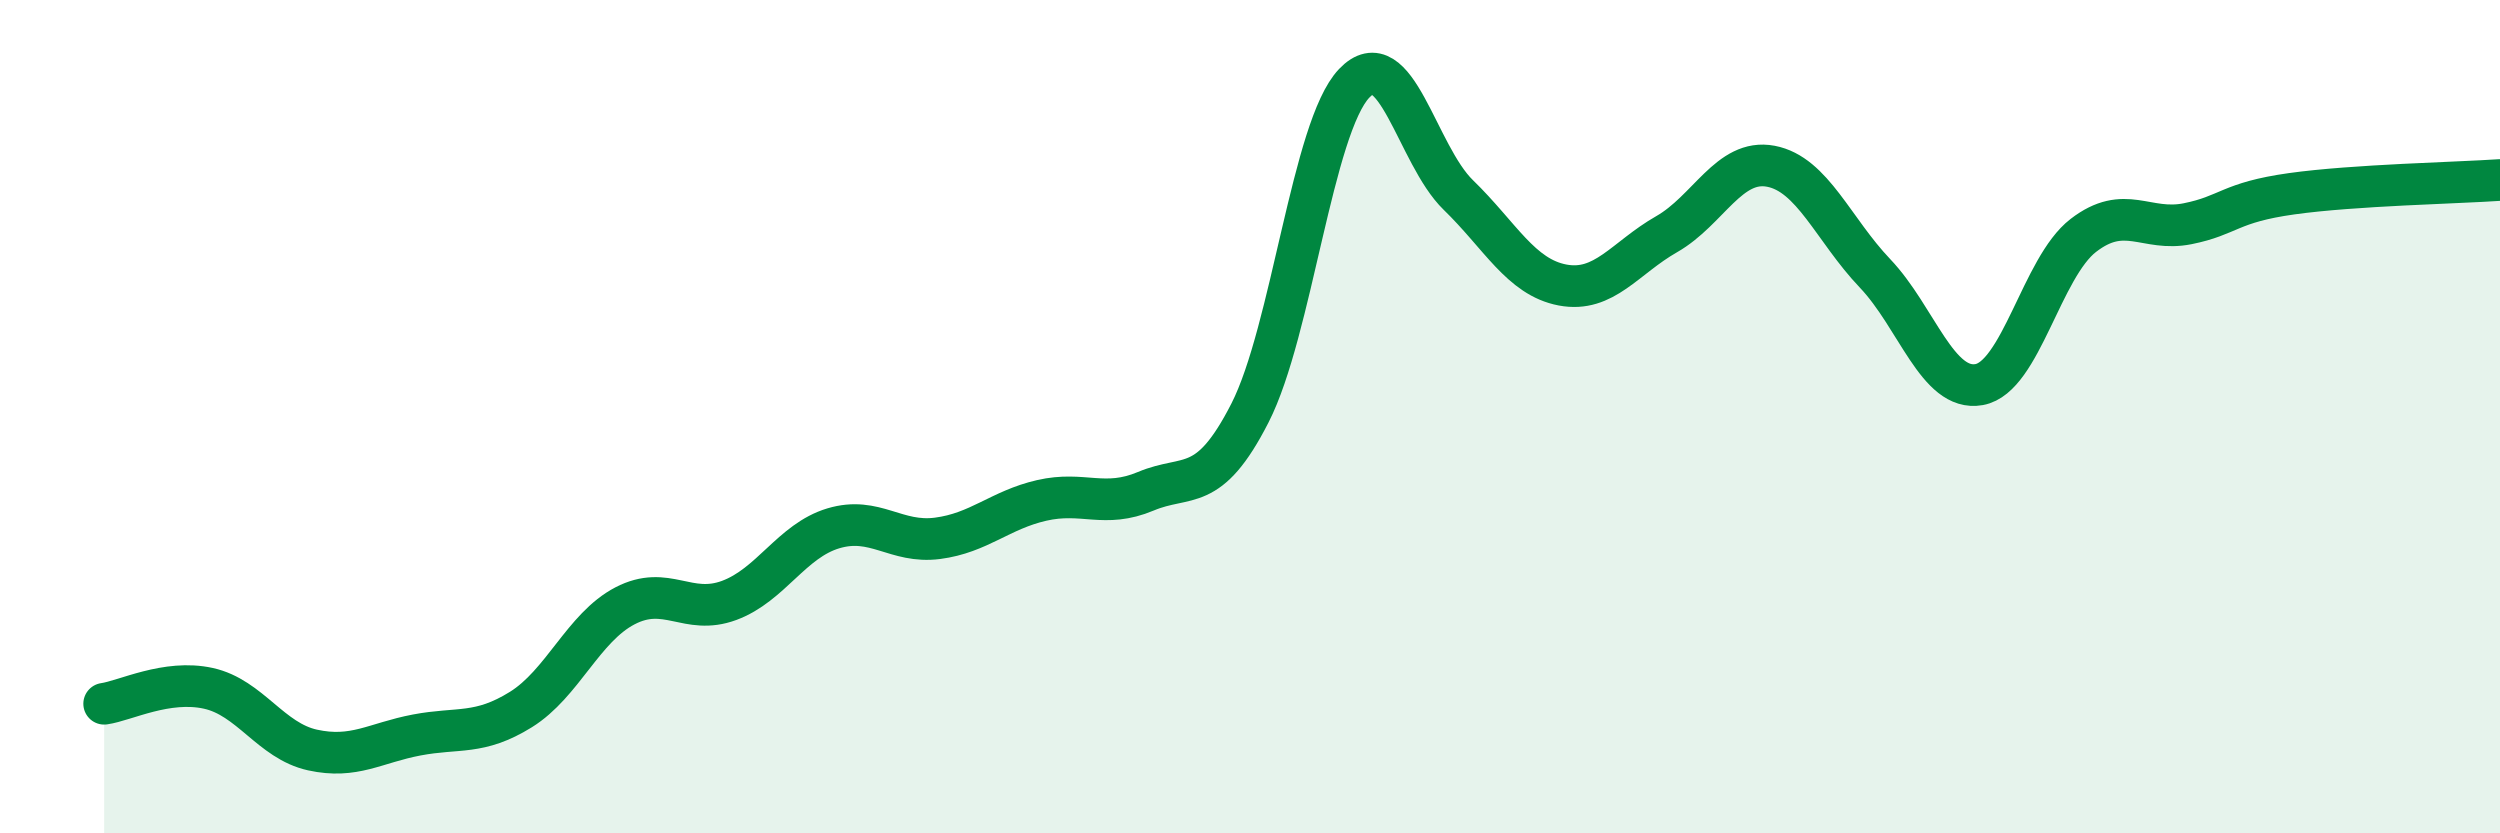 
    <svg width="60" height="20" viewBox="0 0 60 20" xmlns="http://www.w3.org/2000/svg">
      <path
        d="M 2.5,16.89 C 3,16.82 4,16.3 5,16.52 C 6,16.74 6.5,17.78 7.5,18 C 8.5,18.22 9,17.83 10,17.64 C 11,17.45 11.5,17.65 12.5,17.03 C 13.5,16.41 14,15.06 15,14.54 C 16,14.02 16.5,14.78 17.5,14.41 C 18.5,14.04 19,12.98 20,12.68 C 21,12.38 21.5,13.05 22.5,12.92 C 23.5,12.79 24,12.24 25,12.01 C 26,11.78 26.5,12.21 27.5,11.79 C 28.5,11.37 29,11.87 30,9.91 C 31,7.95 31.5,3.05 32.5,2 C 33.5,0.95 34,3.71 35,4.68 C 36,5.65 36.5,6.65 37.5,6.84 C 38.5,7.03 39,6.19 40,5.62 C 41,5.05 41.5,3.8 42.5,3.99 C 43.5,4.18 44,5.51 45,6.56 C 46,7.61 46.5,9.41 47.5,9.23 C 48.5,9.05 49,6.42 50,5.65 C 51,4.88 51.5,5.57 52.5,5.37 C 53.5,5.17 53.5,4.86 55,4.65 C 56.5,4.44 59,4.39 60,4.32L60 20L2.5 20Z"
        fill="#008740"
        opacity="0.1"
        stroke-linecap="round"
        stroke-linejoin="round"
      />
      <path
        d="M 2.5,16.89 C 3,16.82 4,16.3 5,16.52 C 6,16.74 6.5,17.78 7.5,18 C 8.5,18.22 9,17.83 10,17.64 C 11,17.45 11.5,17.65 12.5,17.03 C 13.5,16.41 14,15.06 15,14.54 C 16,14.02 16.5,14.78 17.5,14.41 C 18.5,14.04 19,12.98 20,12.68 C 21,12.38 21.5,13.05 22.5,12.92 C 23.5,12.79 24,12.24 25,12.01 C 26,11.78 26.5,12.21 27.5,11.79 C 28.5,11.37 29,11.87 30,9.91 C 31,7.95 31.5,3.05 32.5,2 C 33.5,0.95 34,3.71 35,4.68 C 36,5.65 36.5,6.65 37.5,6.84 C 38.5,7.03 39,6.19 40,5.62 C 41,5.05 41.5,3.8 42.5,3.99 C 43.5,4.18 44,5.51 45,6.56 C 46,7.61 46.5,9.41 47.5,9.23 C 48.5,9.05 49,6.42 50,5.65 C 51,4.88 51.5,5.57 52.5,5.37 C 53.5,5.17 53.5,4.86 55,4.65 C 56.5,4.44 59,4.39 60,4.32"
        stroke="#008740"
        stroke-width="1"
        fill="none"
        stroke-linecap="round"
        stroke-linejoin="round"
      />
    </svg>
  